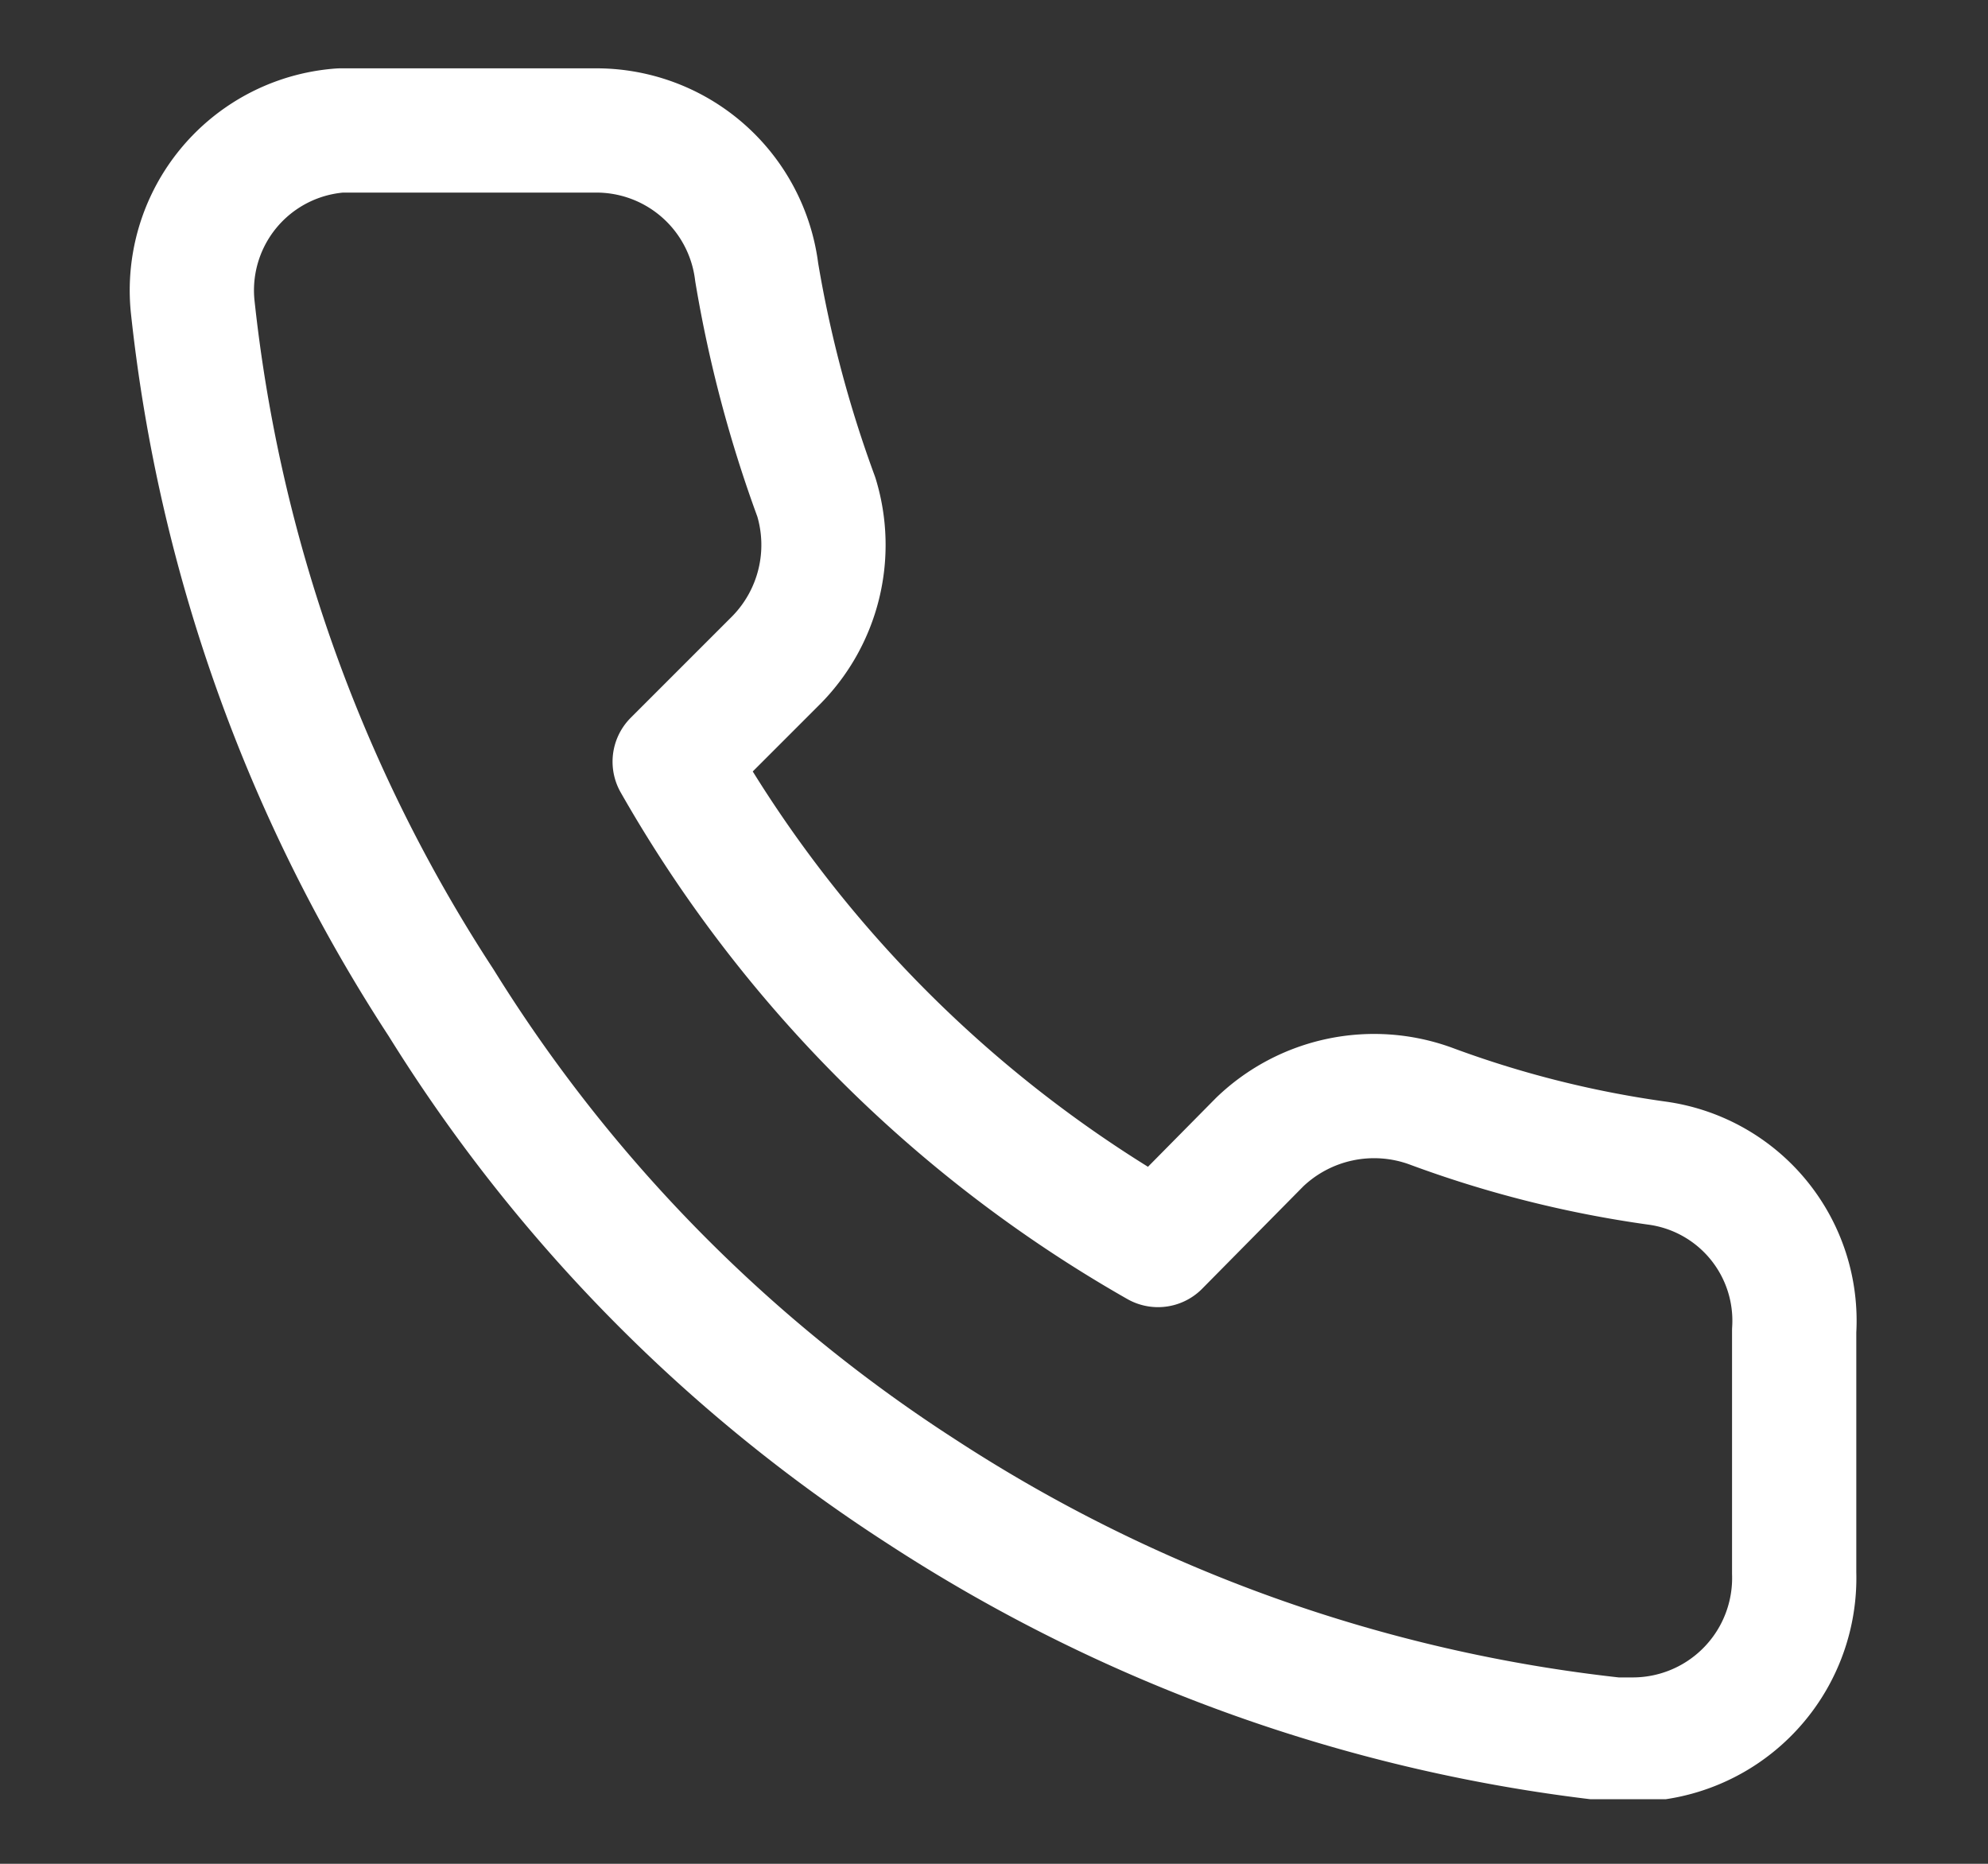 <svg id="Capa_1" data-name="Capa 1" xmlns="http://www.w3.org/2000/svg" xmlns:xlink="http://www.w3.org/1999/xlink" viewBox="0 0 16 15"><rect x="0" y="0" width="16" height="15" fill="#333333" stroke="none"/><defs><style>.cls-1,.cls-4{fill:none;}.cls-3{clip-path:url(#clip-path);}.cls-4{stroke:#ffffff;stroke-linecap:round;stroke-linejoin:round;}</style><clipPath id="clip-path"><rect class="cls-1" x="1.03" y="0.52" width="13.94" height="13.96"/></clipPath></defs><title>fijo</title><g class="cls-2"><g class="cls-3"><path class="cls-4" d="M14.44,10.71v1.95A1.3,1.3,0,0,1,13.15,14H13a12.75,12.75,0,0,1-5.59-2A12.56,12.56,0,0,1,3.55,8.07a12.71,12.71,0,0,1-2-5.61A1.29,1.29,0,0,1,2.74,1.05H4.79a1.3,1.3,0,0,1,1.3,1.14A10,10,0,0,0,6.57,4a1.32,1.32,0,0,1-.32,1.31l-.82.82a10.38,10.38,0,0,0,3.89,3.89l.82-.83a1.33,1.33,0,0,1,1.37-.29,8.67,8.67,0,0,0,1.82.46A1.28,1.28,0,0,1,14.44,10.71Z"/></g></g></svg>